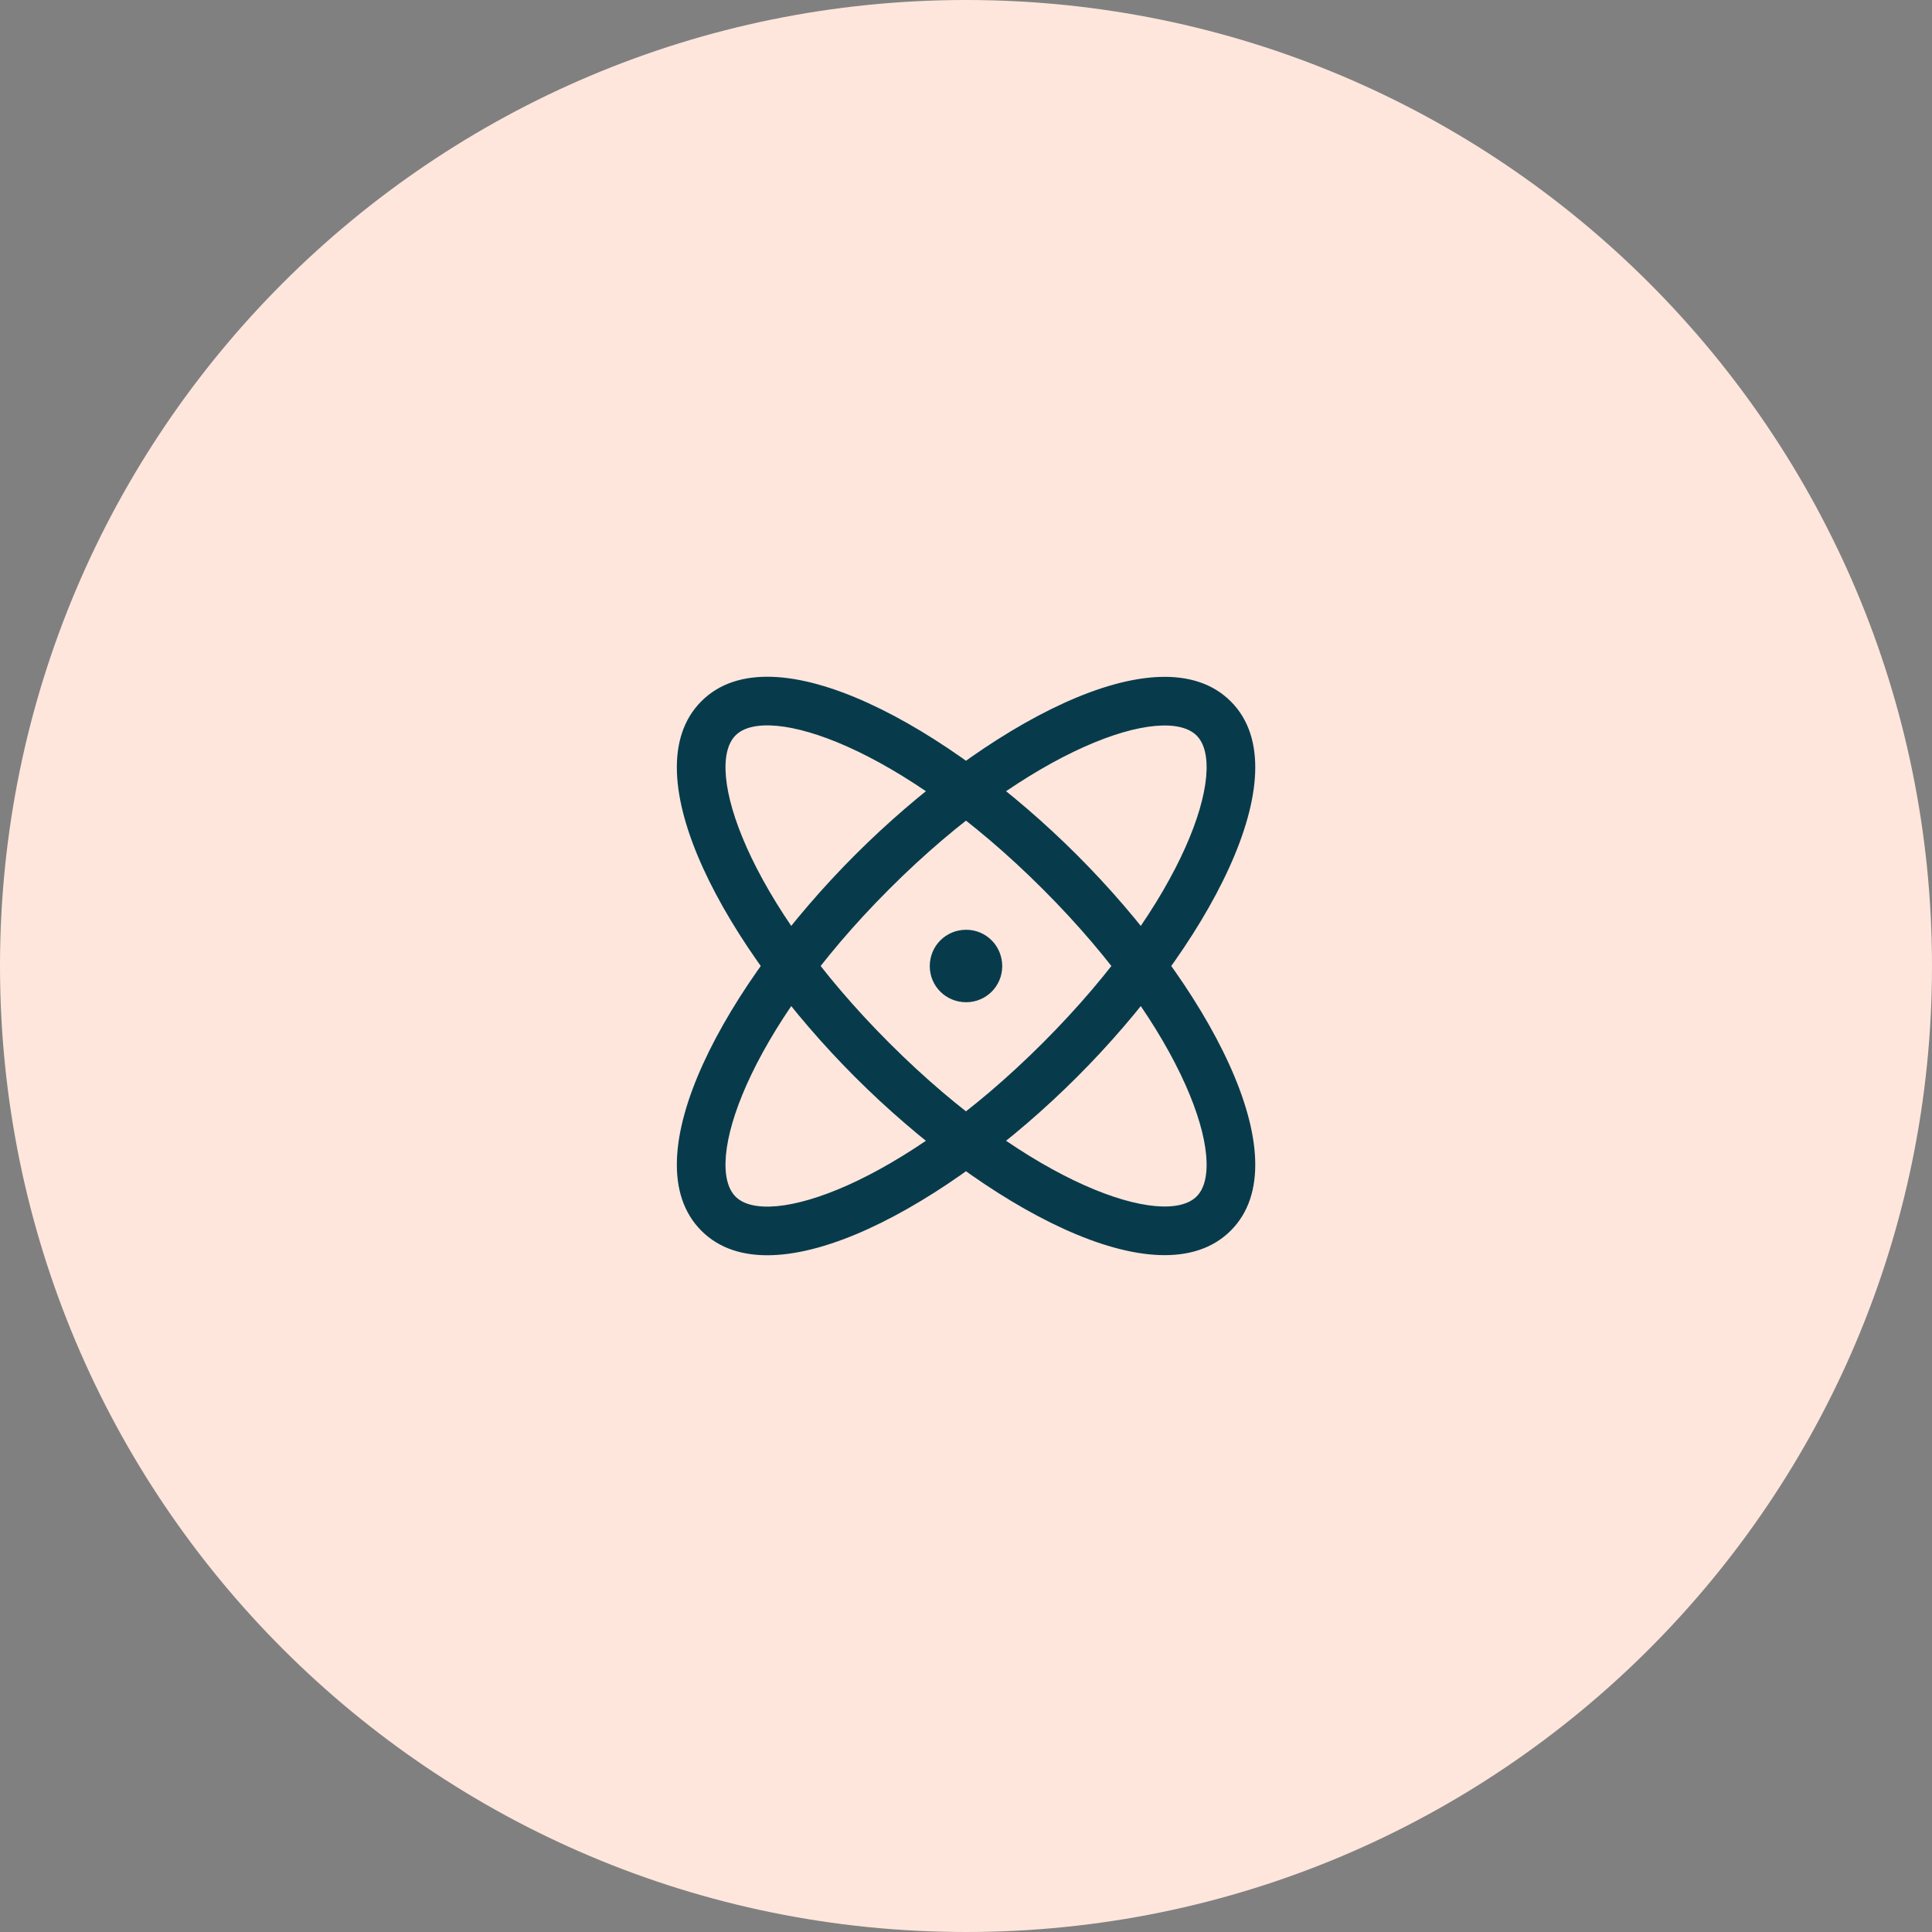<svg xmlns="http://www.w3.org/2000/svg" xmlns:xlink="http://www.w3.org/1999/xlink" width="60" height="60" viewBox="0 0 60 60" fill="none"><rect x="0" y="0" width="60" height="60" fill="#808080" stroke="none"/><g opacity="1" transform="translate(0 0)  rotate(0 30 30)"><path id="Ellipse 1009" fill-rule="evenodd" style="fill:#FEE6DC" transform="translate(0 0)  rotate(0 30 30)" opacity="1" d="M30,0C13.43,0 0,13.43 0,30C0,46.57 13.43,60 30,60C46.57,60 60,46.57 60,30C60,13.43 46.57,0 30,0Z " /><g opacity="1" transform="translate(18 18)  rotate(0 12 12)"><path id="Ellipse 1011" fill-rule="evenodd" style="fill:#073B4C" transform="translate(7.125 0.375)  rotate(-45 4.875 11.625)" opacity="1" d="M4.88 0Z M0 11.63C0 17.26 1.71 23.25 4.88 23.25C8.04 23.25 9.75 17.26 9.75 11.63C9.75 5.99 8.04 0 4.88 0C1.71 0 0 5.99 0 11.63Z M4.88 21.75Z M4.88 1.5C3.47 1.5 1.5 5.35 1.5 11.63C1.5 17.9 3.47 21.75 4.88 21.75C6.28 21.75 8.25 17.9 8.25 11.63C8.25 5.35 6.28 1.5 4.88 1.5Z " /><path id="Ellipse 1012" fill-rule="evenodd" style="fill:#073B4C" transform="translate(0.375 7.125)  rotate(-45 11.625 4.875)" opacity="1" d="M11.63 0Z M0 4.88C0 8.04 5.99 9.75 11.63 9.75C17.26 9.75 23.25 8.04 23.25 4.88C23.25 1.71 17.26 0 11.63 0C5.99 0 0 1.71 0 4.88Z M11.63 8.25Z M11.63 1.5C5.35 1.5 1.5 3.47 1.5 4.88C1.5 6.28 5.35 8.25 11.63 8.25C17.9 8.25 21.75 6.28 21.75 4.88C21.75 3.47 17.9 1.5 11.63 1.5Z " /><path id="Ellipse 1013" fill-rule="evenodd" style="fill:#073B4C" transform="translate(10.875 10.875)  rotate(0 1.125 1.125)" opacity="1" d="M1.13,0C0.5,0 0,0.5 0,1.13C0,1.75 0.5,2.25 1.13,2.25C1.75,2.25 2.25,1.75 2.25,1.13C2.25,0.5 1.75,0 1.13,0Z " /></g></g></svg>